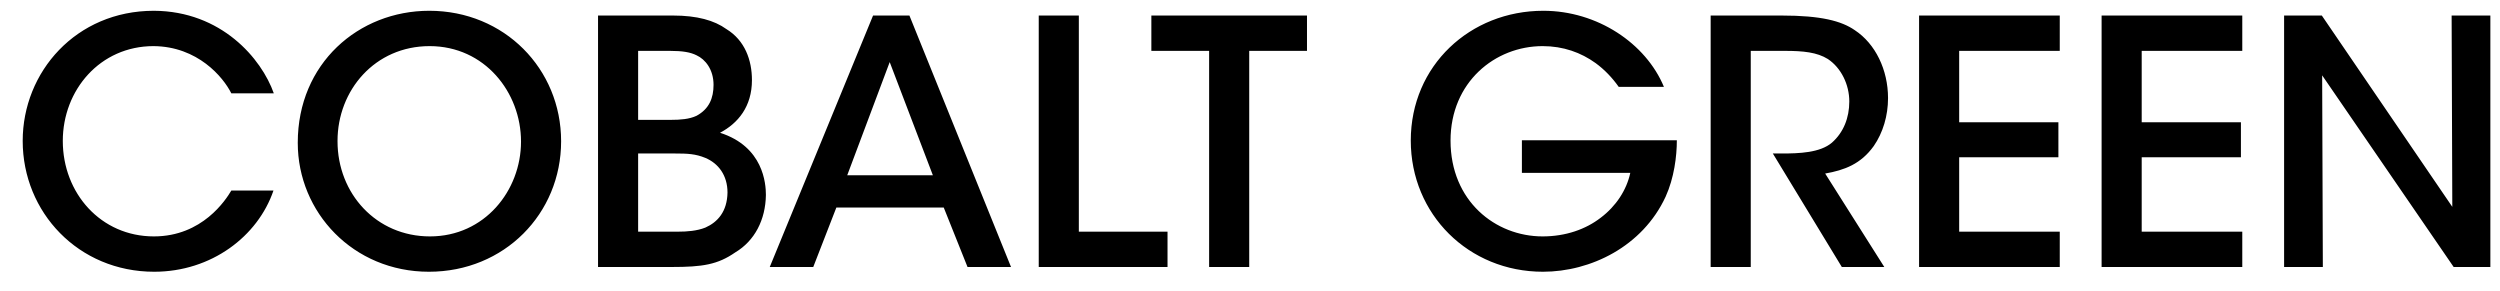 <svg width="103" height="12" viewBox="0 0 103 12" fill="none" xmlns="http://www.w3.org/2000/svg">
<path d="M9.531 7.85H11.267C10.623 9.74 8.705 11.196 6.353 11.196C3.231 11.196 0.935 8.746 0.935 5.806C0.935 2.964 3.133 0.444 6.339 0.444C9.125 0.458 10.777 2.418 11.281 3.846H9.531C9.195 3.174 8.145 1.914 6.325 1.9C4.127 1.9 2.587 3.706 2.587 5.806C2.587 7.962 4.155 9.74 6.339 9.74C8.341 9.74 9.307 8.228 9.531 7.85ZM12.268 5.89V5.876C12.268 2.614 14.774 0.444 17.686 0.444C20.78 0.444 23.118 2.838 23.118 5.82C23.118 8.802 20.78 11.196 17.672 11.196C14.55 11.196 12.268 8.746 12.268 5.89ZM13.906 5.806V5.82C13.906 7.976 15.502 9.74 17.714 9.74C19.968 9.74 21.466 7.85 21.466 5.834C21.466 3.804 19.968 1.9 17.7 1.9C15.446 1.9 13.906 3.72 13.906 5.806ZM24.639 11V0.64H27.733C28.712 0.64 29.427 0.836 29.93 1.2C30.686 1.662 30.98 2.474 30.98 3.3C30.98 4.392 30.407 5.078 29.665 5.47C31.456 6.044 31.555 7.57 31.555 8.032C31.541 9.054 31.093 9.922 30.294 10.398C29.567 10.902 28.951 11 27.677 11H24.639ZM26.291 2.096V4.938H27.648C28.026 4.938 28.404 4.91 28.698 4.77C29.216 4.49 29.398 4.042 29.398 3.496C29.398 2.866 29.062 2.446 28.698 2.278C28.447 2.152 28.125 2.096 27.607 2.096H26.291ZM26.291 6.324V9.544H27.956C28.293 9.544 28.712 9.516 29.062 9.376C29.567 9.152 29.959 8.718 29.973 7.934C29.973 7.22 29.595 6.73 29.062 6.506C28.657 6.338 28.32 6.324 27.817 6.324H26.291ZM34.458 8.55L33.506 11H31.714L35.97 0.64H37.468L41.654 11H39.862L38.882 8.55H34.458ZM38.434 7.22L36.656 2.558L34.906 7.22H38.434ZM42.796 11V0.64H44.448V9.544H48.102V11H42.796ZM49.816 11V2.096H47.436V0.64H53.848V2.096H51.468V11H49.816ZM68.554 3.58H66.692C66.426 3.202 66.104 2.866 65.74 2.6C65.138 2.166 64.41 1.9 63.556 1.9C61.596 1.9 59.762 3.384 59.762 5.792C59.762 8.284 61.61 9.74 63.556 9.74C64.508 9.74 65.334 9.446 65.95 8.97C66.58 8.494 67.014 7.836 67.168 7.122H62.702V5.778H69.086C69.086 6.436 68.974 7.332 68.624 8.102C67.672 10.16 65.53 11.196 63.57 11.196C60.504 11.196 58.124 8.83 58.124 5.792C58.124 2.698 60.574 0.444 63.584 0.444C65.81 0.444 67.812 1.788 68.554 3.58ZM70.479 11V0.64H73.405C75.029 0.64 75.869 0.864 76.415 1.242C77.269 1.802 77.787 2.88 77.787 4.042C77.787 4.77 77.577 5.47 77.199 6.016C76.667 6.758 75.995 7.01 75.197 7.15L77.633 11H75.883L73.041 6.324H73.405C74.119 6.324 74.987 6.296 75.477 5.876C75.953 5.456 76.191 4.854 76.191 4.182C76.191 3.482 75.855 2.796 75.309 2.432C74.861 2.152 74.287 2.096 73.545 2.096H72.131V11H70.479ZM79.066 11V0.64H84.862V2.096H80.718V5.036H84.806V6.478H80.718V9.544H84.862V11H79.066ZM86.586 11V0.64H92.382V2.096H88.238V5.036H92.326V6.478H88.238V9.544H92.382V11H86.586ZM95.659 0.64L101.035 8.522L101.007 0.64H102.603V11H101.091L95.673 3.104L95.701 11H94.105V0.64H95.659Z" fill="black"/>
</svg>
